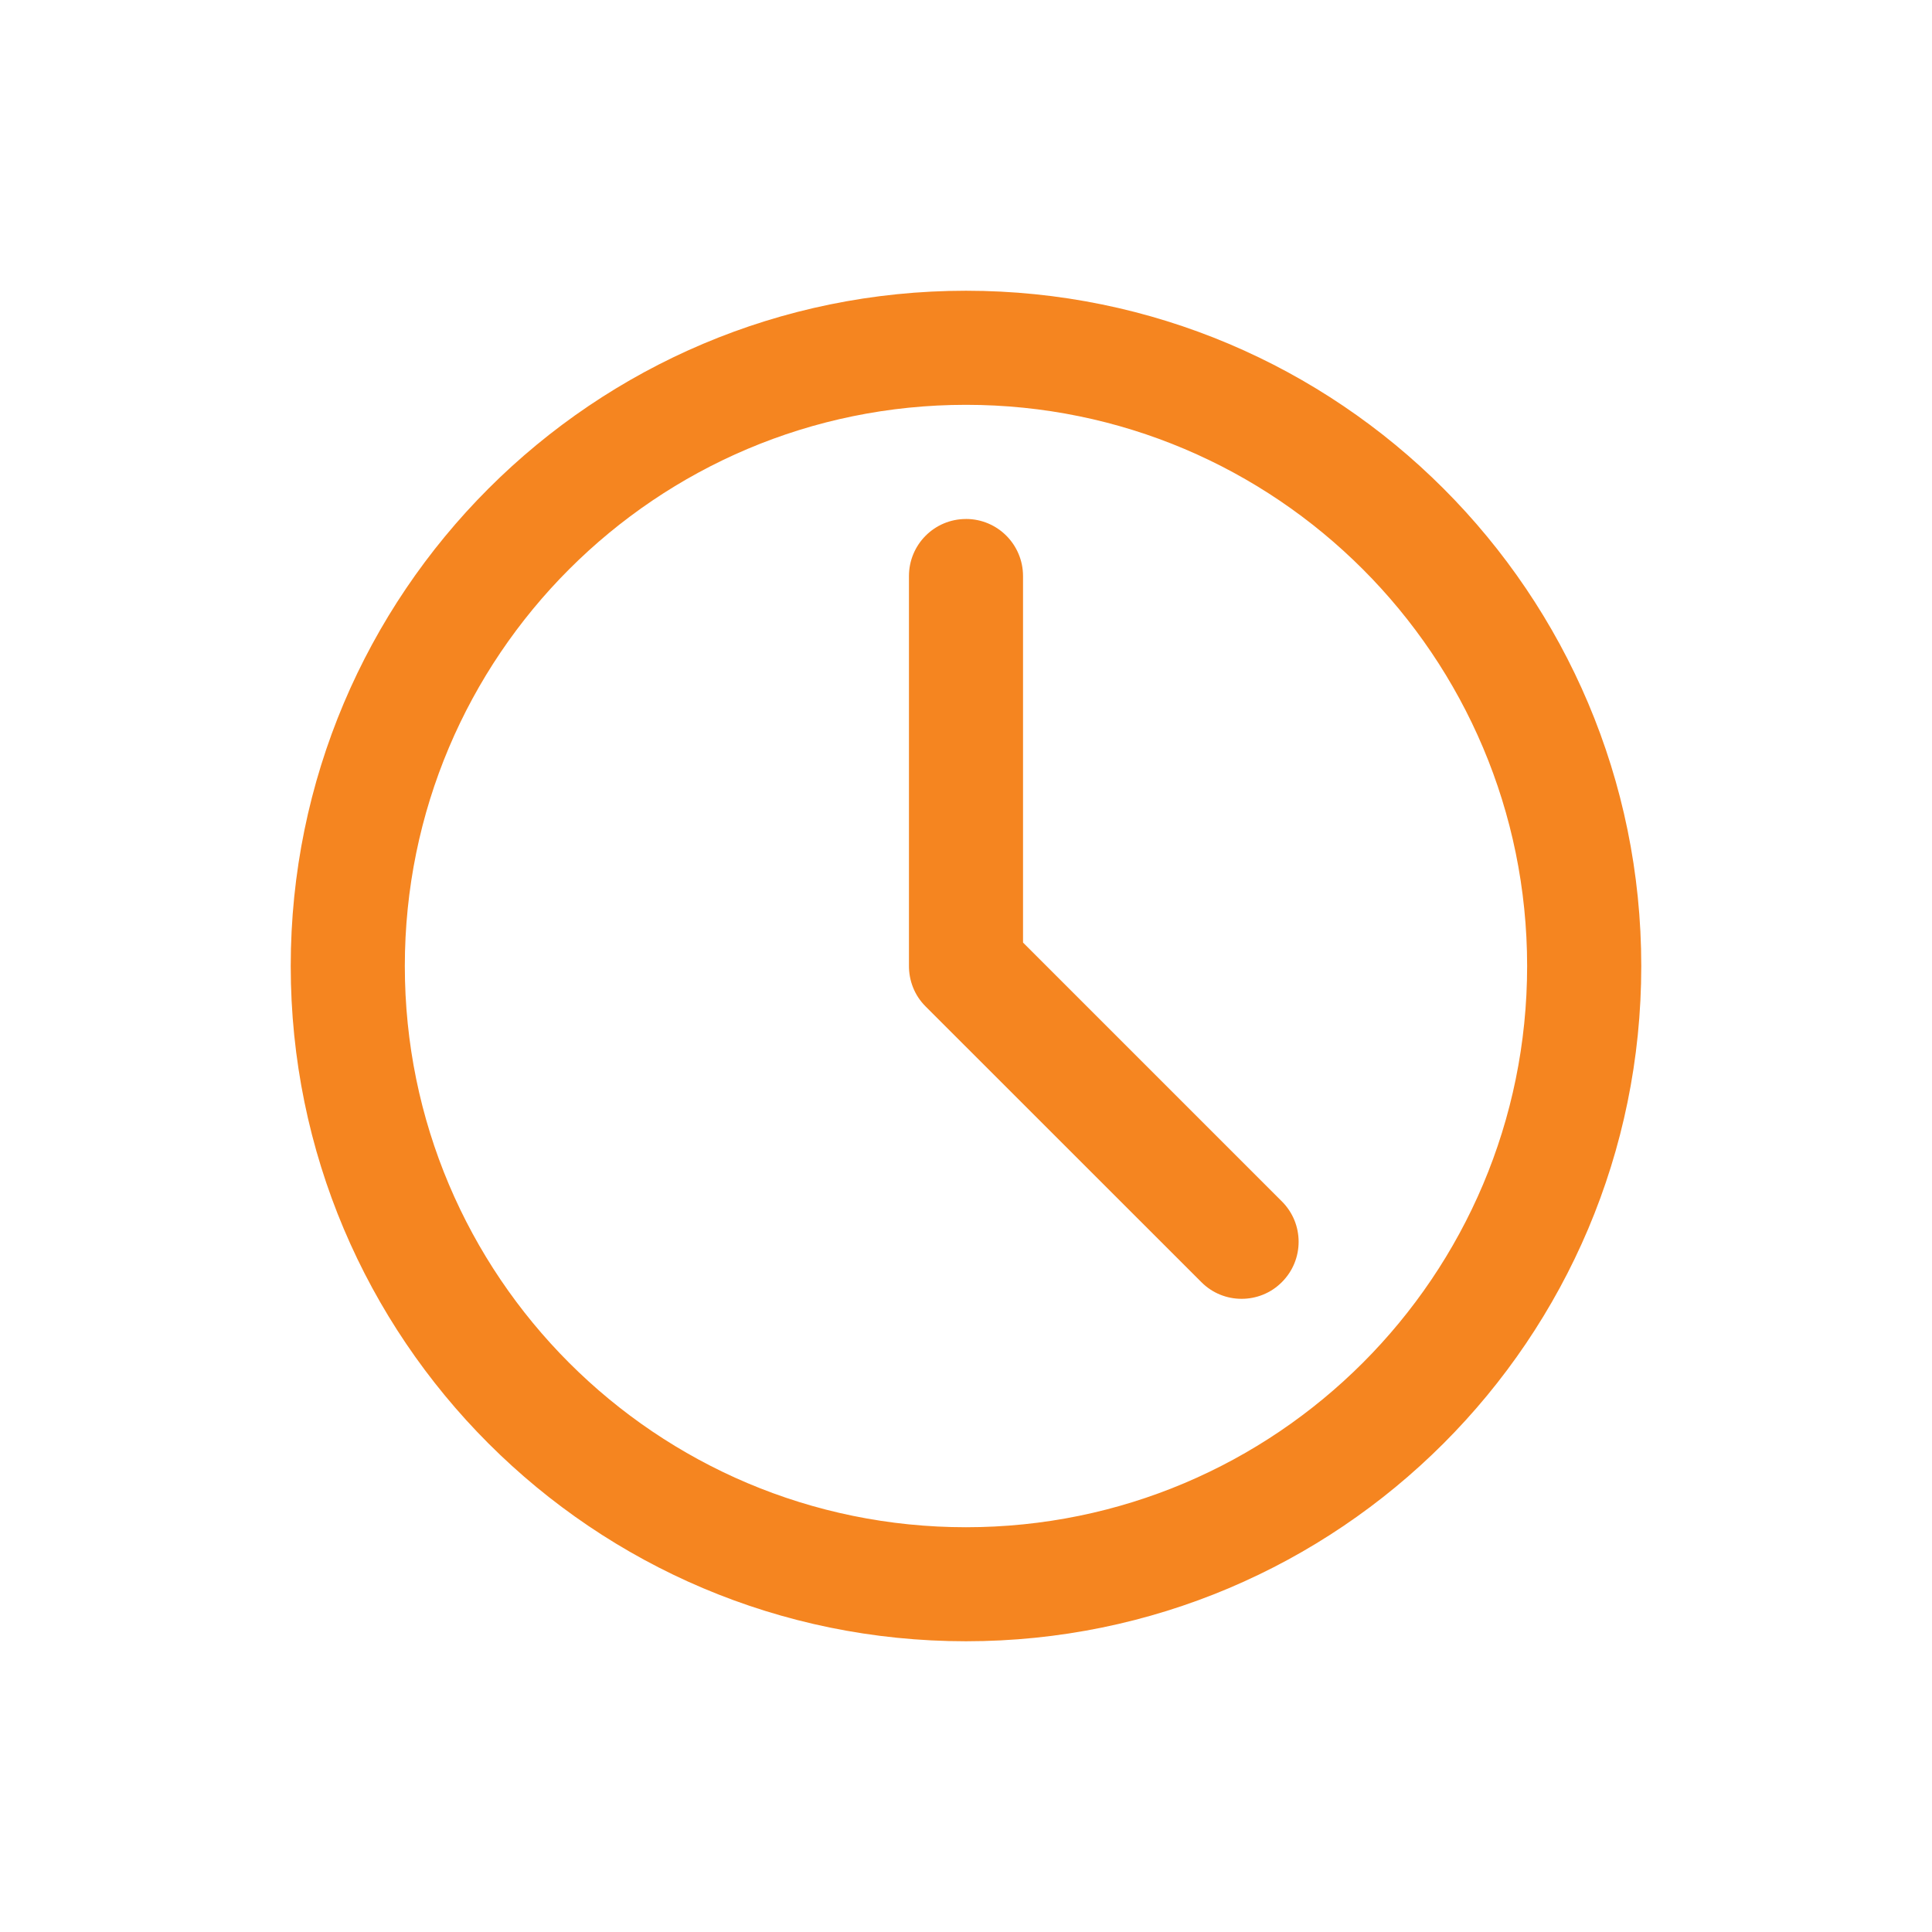<?xml version="1.0" encoding="utf-8"?>
<!DOCTYPE svg PUBLIC "-//W3C//DTD SVG 1.1//EN" "http://www.w3.org/Graphics/SVG/1.1/DTD/svg11.dtd">
<svg xmlns="http://www.w3.org/2000/svg" width="512" height="512" xml:space="preserve">
  <g fill="#F58520">
    <path d="M271.114 249.788v-97.113c0-8.37-6.759-15.144-15.12-15.144v.008c-8.369 0-15.112 6.773-15.112 15.144v103.178c-.031 3.933 1.409 7.863 4.407 10.854l73.07 73.048c2.95 2.973 6.805 4.438 10.682 4.438 3.854 0 7.739-1.465 10.683-4.438 5.901-5.896 5.901-15.464 0-21.365l-68.61-68.61z"/>
    <path d="M255.994 77.049c-98.818 0-178.947 80.125-178.947 178.967 0 98.834 80.125 178.936 178.947 178.936 98.826 0 178.959-80.102 178.959-178.936 0-98.842-80.133-178.967-178.959-178.967zm0 327.685c-82.137 0-148.711-66.592-148.711-148.719 0-82.134 66.574-148.733 148.711-148.733 82.147 0 148.711 66.6 148.711 148.733 0 82.128-66.57 148.719-148.711 148.719z"/>
  </g>
</svg>
